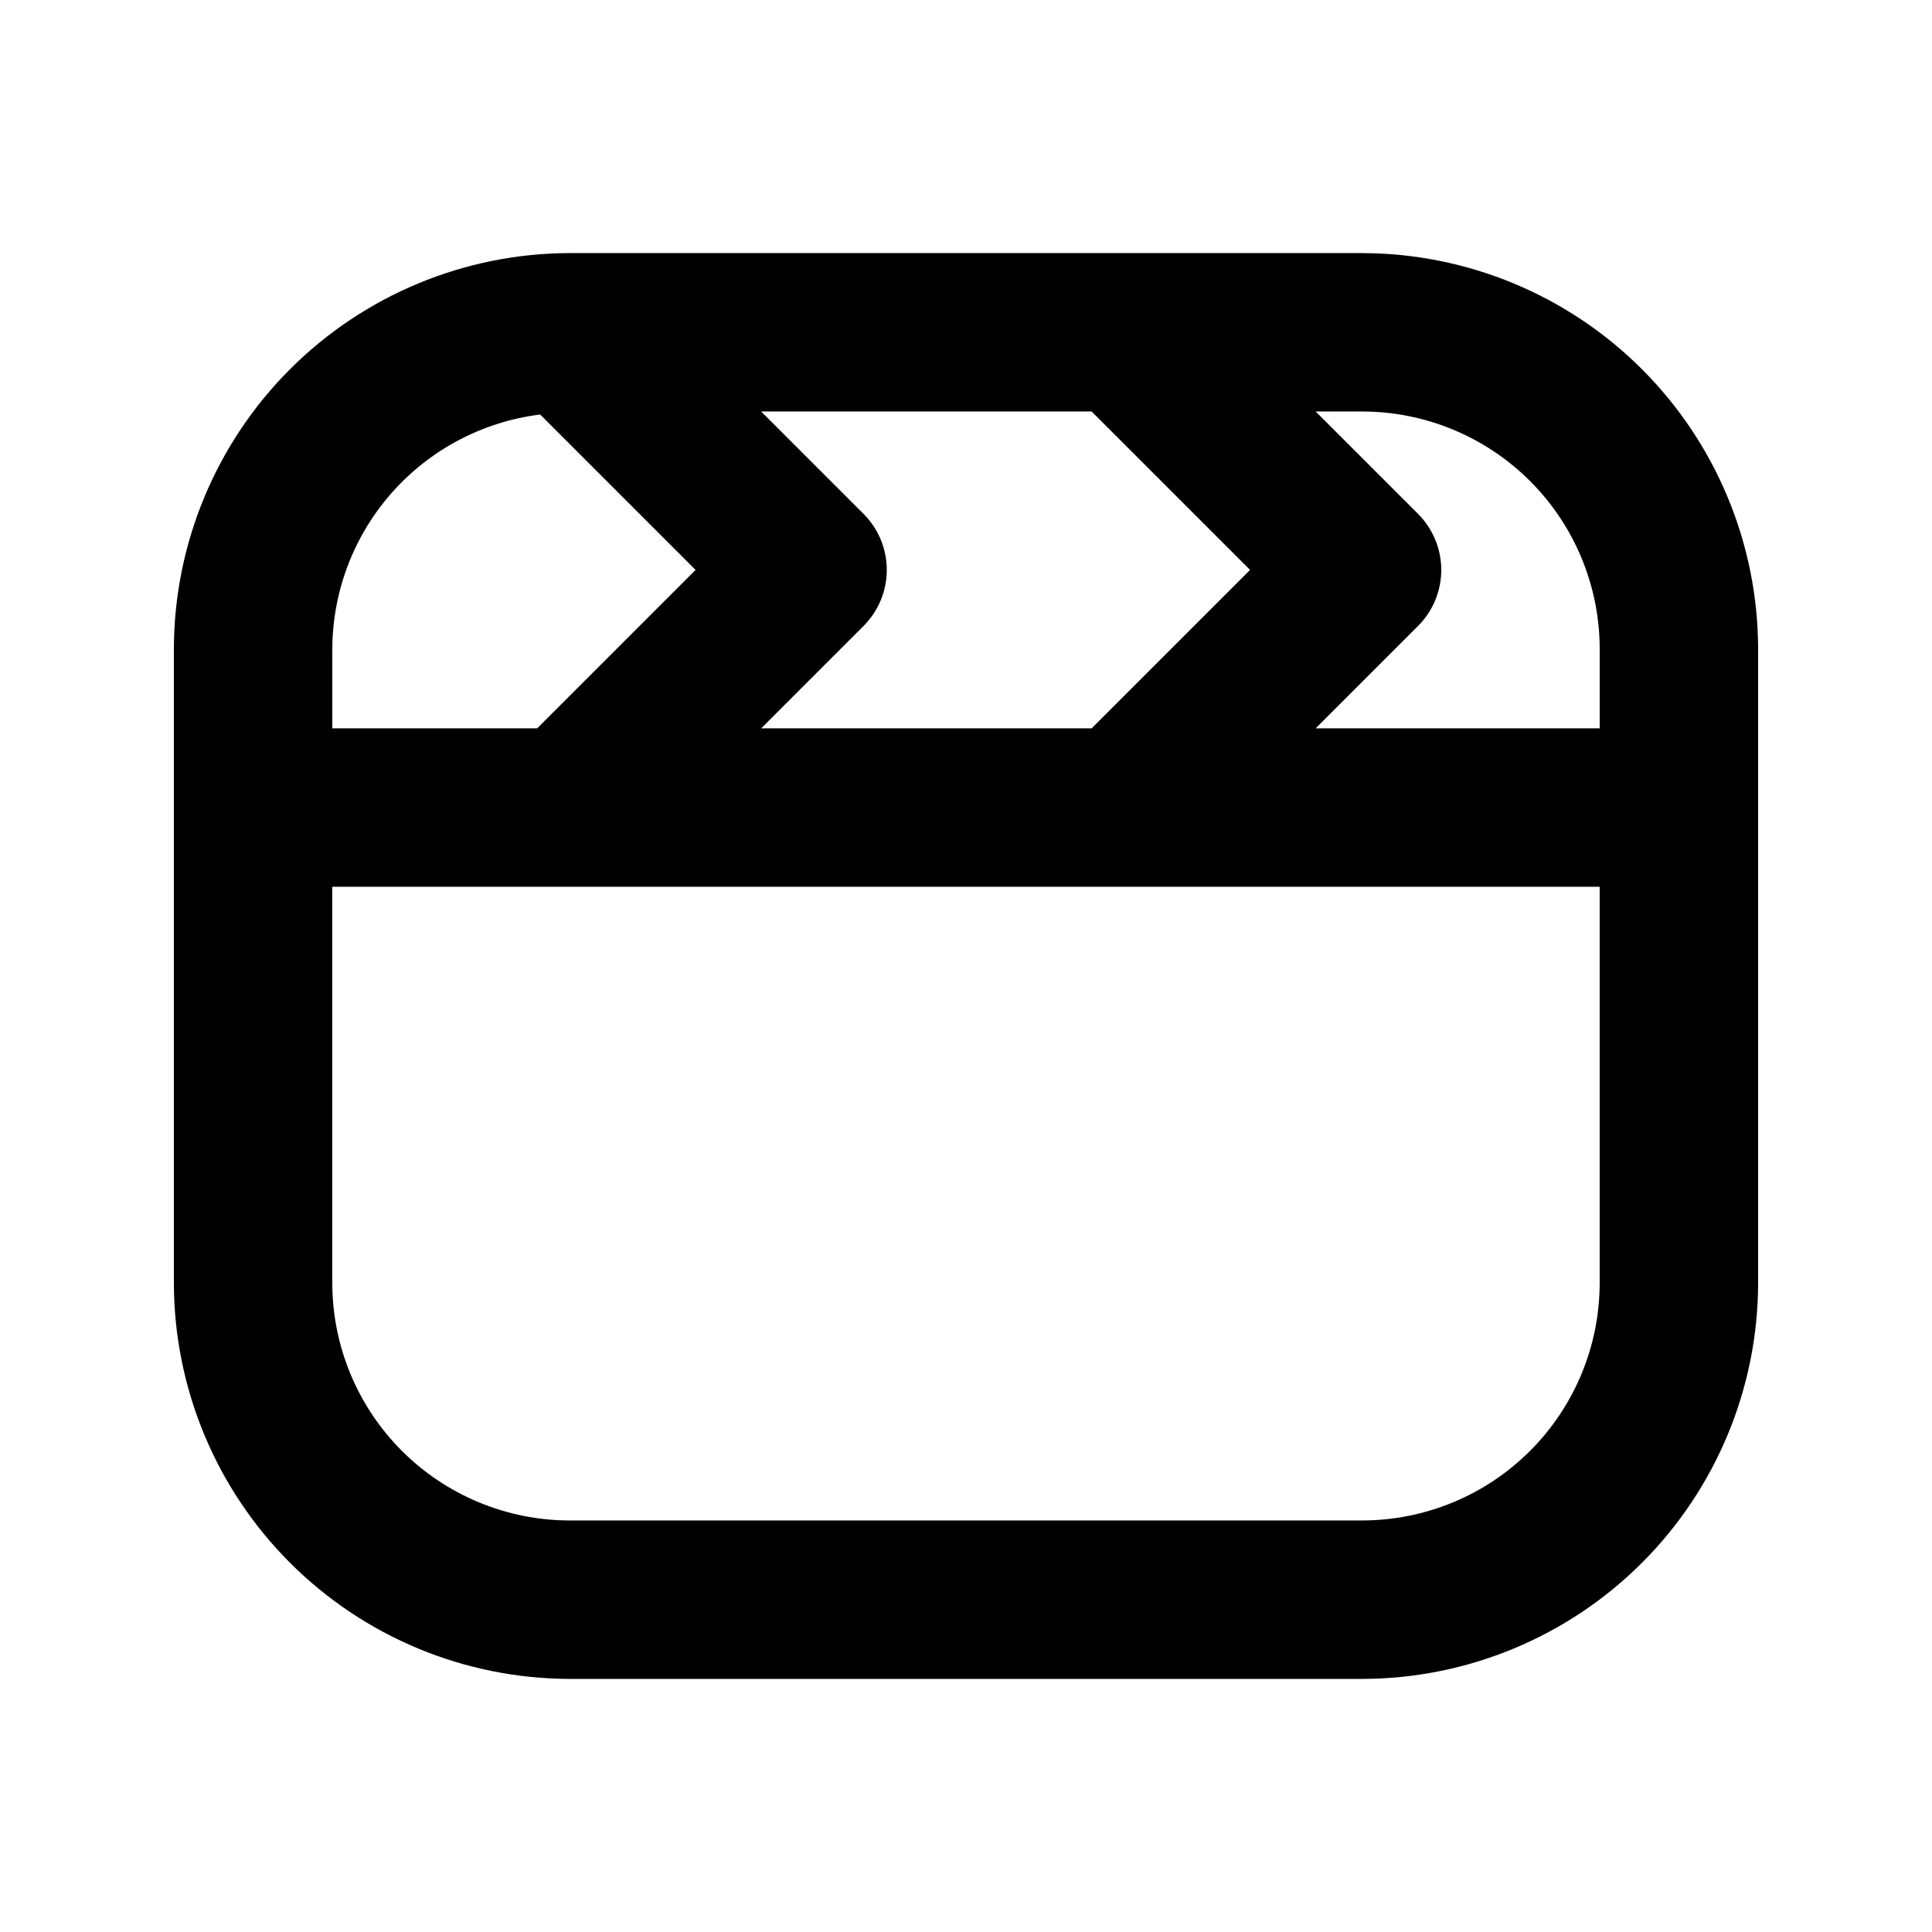 <?xml version="1.0" encoding="UTF-8"?>
<!-- Uploaded to: SVG Find, www.svgfind.com, Generator: SVG Find Mixer Tools -->
<svg fill="#000000" width="800px" height="800px" version="1.1" viewBox="144 144 512 512" xmlns="http://www.w3.org/2000/svg">
 <path d="m504.96 211.07h-209.92c-27.828 0.031-54.504 11.102-74.184 30.777-19.676 19.68-30.746 46.355-30.777 74.184v167.94-0.004c0.031 27.828 11.102 54.508 30.777 74.184 19.68 19.676 46.355 30.746 74.184 30.777h209.92c27.828-0.031 54.508-11.102 74.184-30.777 19.676-19.676 30.746-46.355 30.777-74.184v-167.93c-0.031-27.828-11.102-54.504-30.777-74.184-19.676-19.676-46.355-30.746-74.184-30.777zm62.977 104.96v20.992h-75.277l27.145-27.145c3.934-3.938 6.144-9.273 6.144-14.84 0-5.566-2.211-10.906-6.144-14.844l-27.145-27.141h12.301c16.703 0 32.723 6.633 44.531 18.445 11.812 11.809 18.445 27.828 18.445 44.531zm-222.22 20.992 27.145-27.145h-0.004c3.938-3.938 6.148-9.273 6.148-14.84 0-5.566-2.211-10.906-6.148-14.844l-27.141-27.141h87.578l41.984 41.984-41.984 41.984zm-58.57-83.172 41.188 41.188-41.984 41.984h-54.285v-20.992c0.047-15.293 5.664-30.043 15.805-41.488 10.141-11.445 24.105-18.801 39.277-20.691zm217.81 293.09h-209.92c-16.703 0-32.723-6.633-44.531-18.445-11.812-11.809-18.445-27.828-18.445-44.531v-104.96h335.87v104.96-0.004c0 16.703-6.633 32.723-18.445 44.531-11.809 11.812-27.828 18.445-44.531 18.445z"/>
</svg>